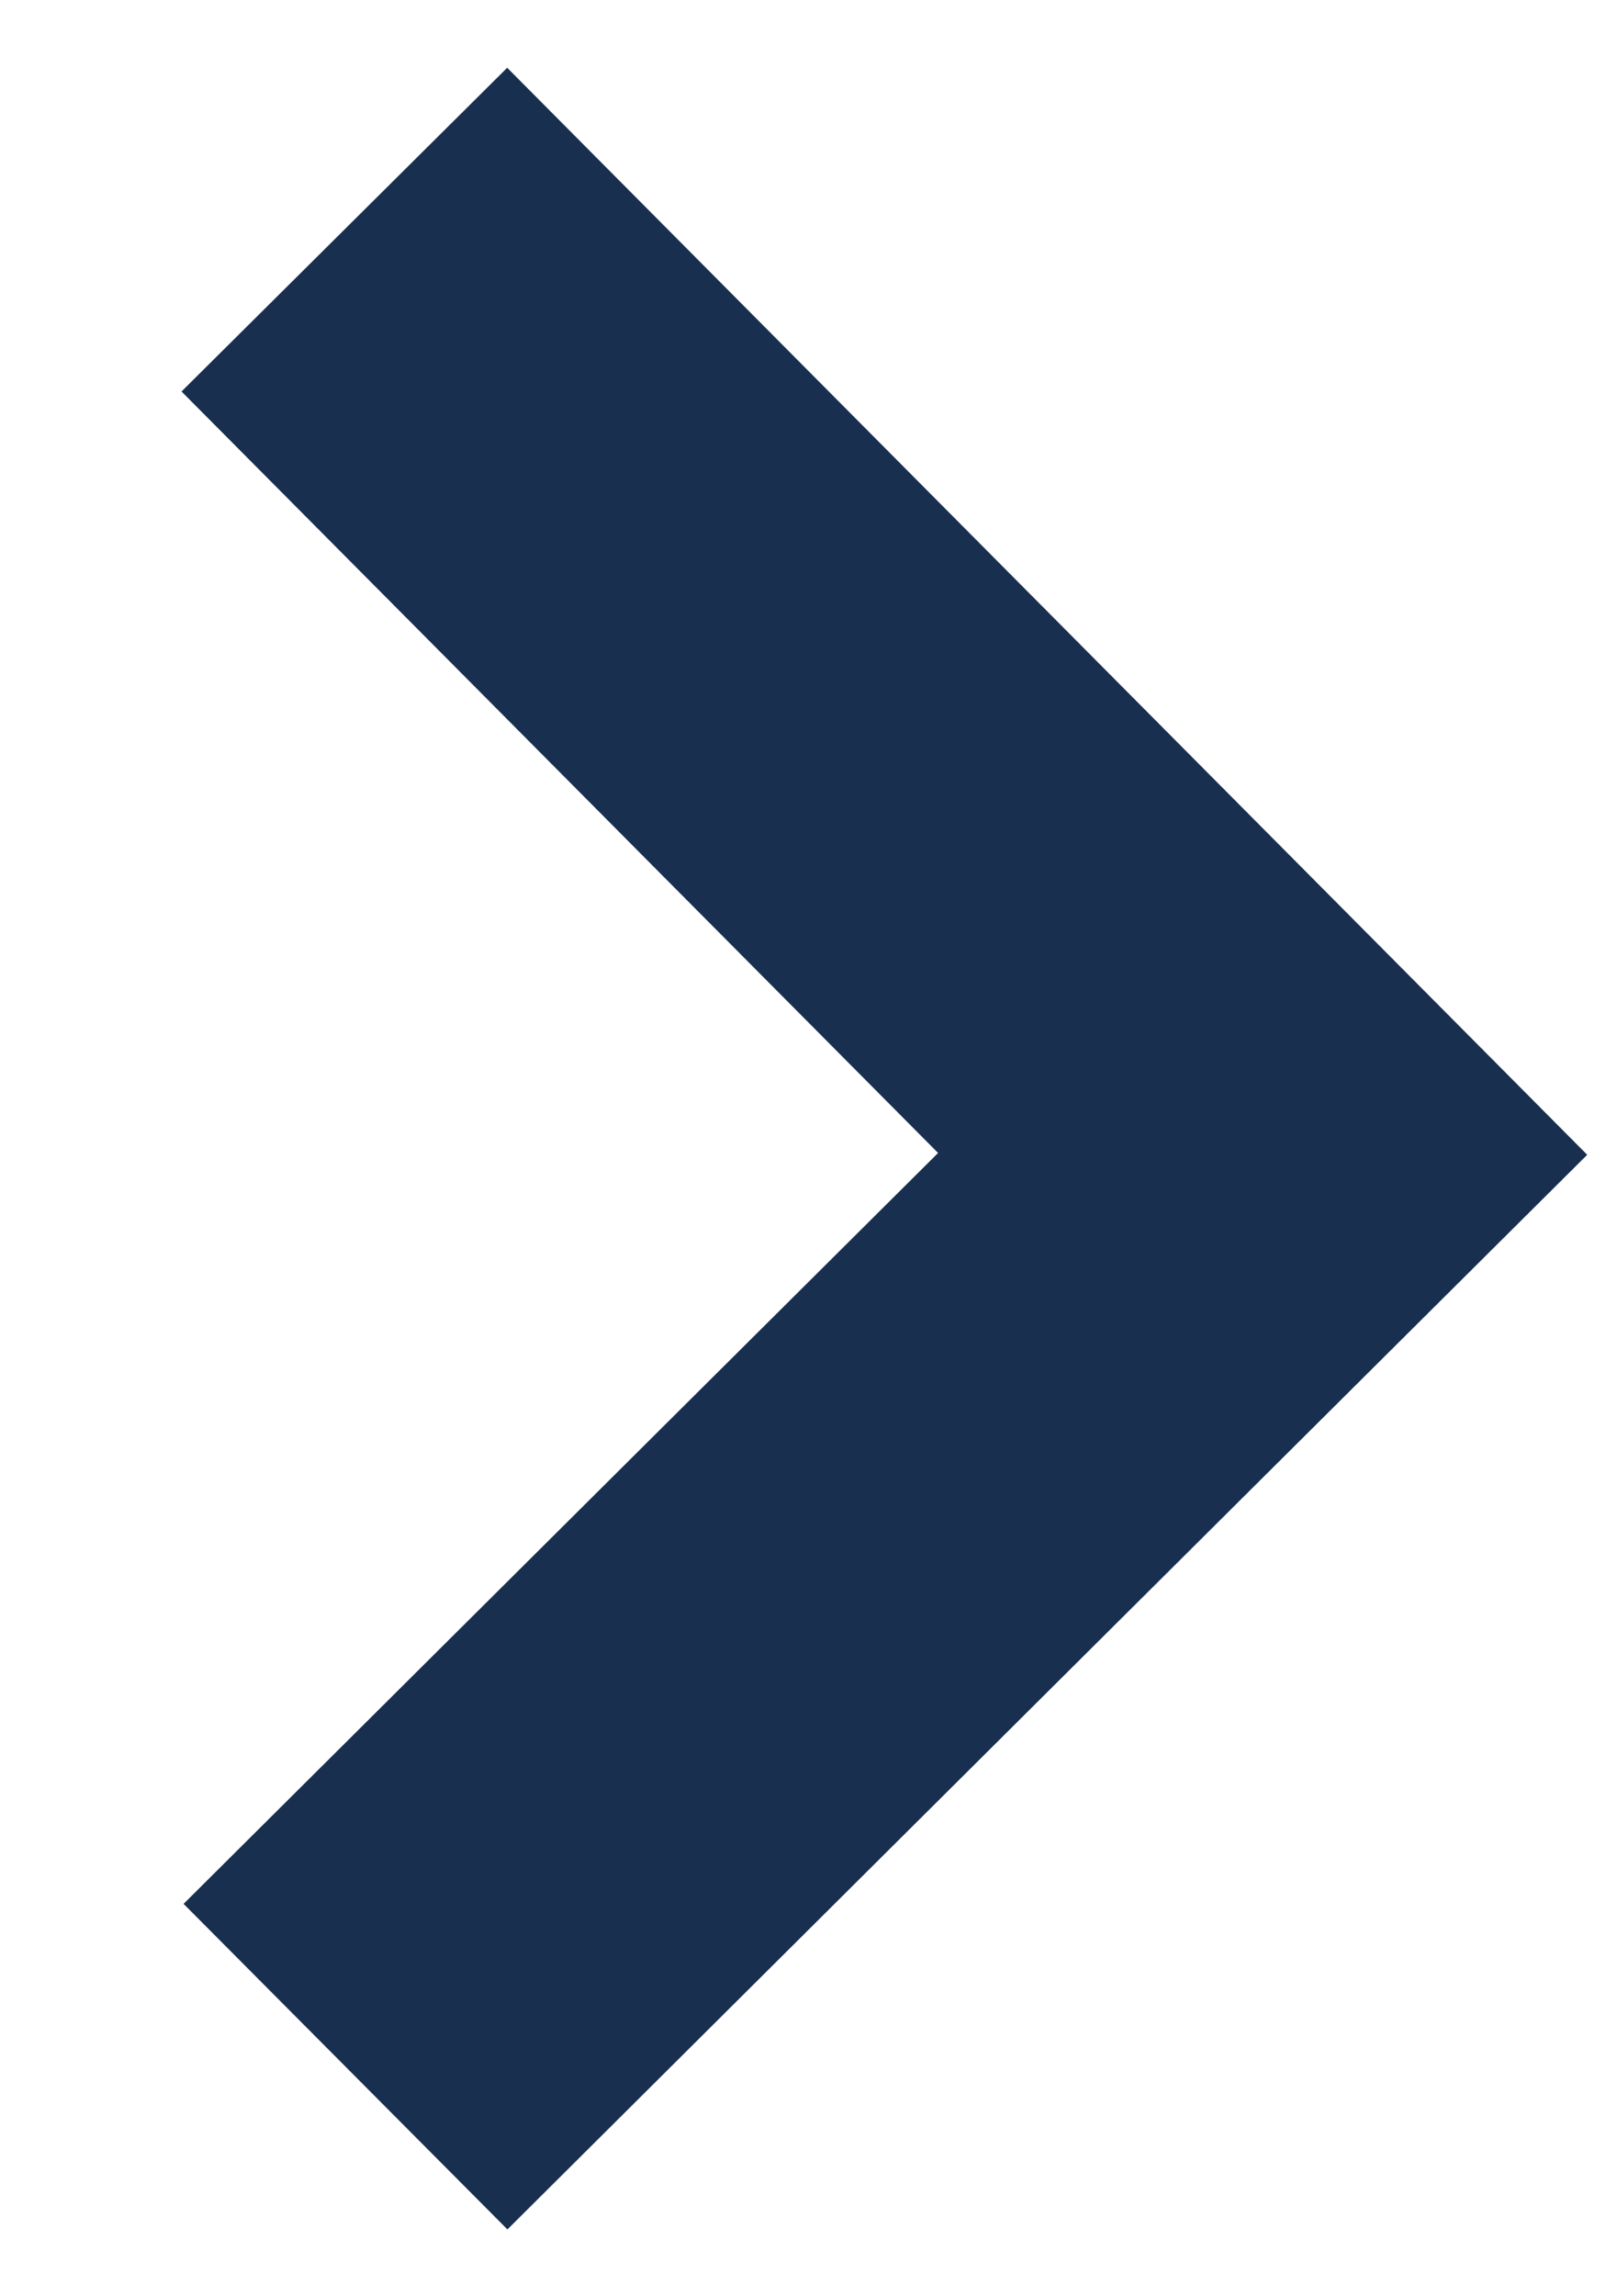 <?xml version="1.0" encoding="UTF-8"?>
<svg width="7px" height="10px" viewBox="0 0 7 10" version="1.1" xmlns="http://www.w3.org/2000/svg" xmlns:xlink="http://www.w3.org/1999/xlink">
    <!-- Generator: sketchtool 51.1 (57501) - http://www.bohemiancoding.com/sketch -->
    <title>D5ECA92A-E4EF-49D4-84DB-A181D43CC556</title>
    <desc>Created with sketchtool.</desc>
    <defs></defs>
    <g id="Desktop" stroke="none" stroke-width="1" fill="none" fill-rule="evenodd">
        <g id="assets" transform="translate(-194, -600)" stroke="#192F4F" stroke-width="2">
            <g id="Group-17" transform="translate(195, 601)">
                <polyline id="Path-2" points="0.5 0 4.5 4.025 0.505 8"></polyline>
            </g>
        </g>
    </g>
</svg>